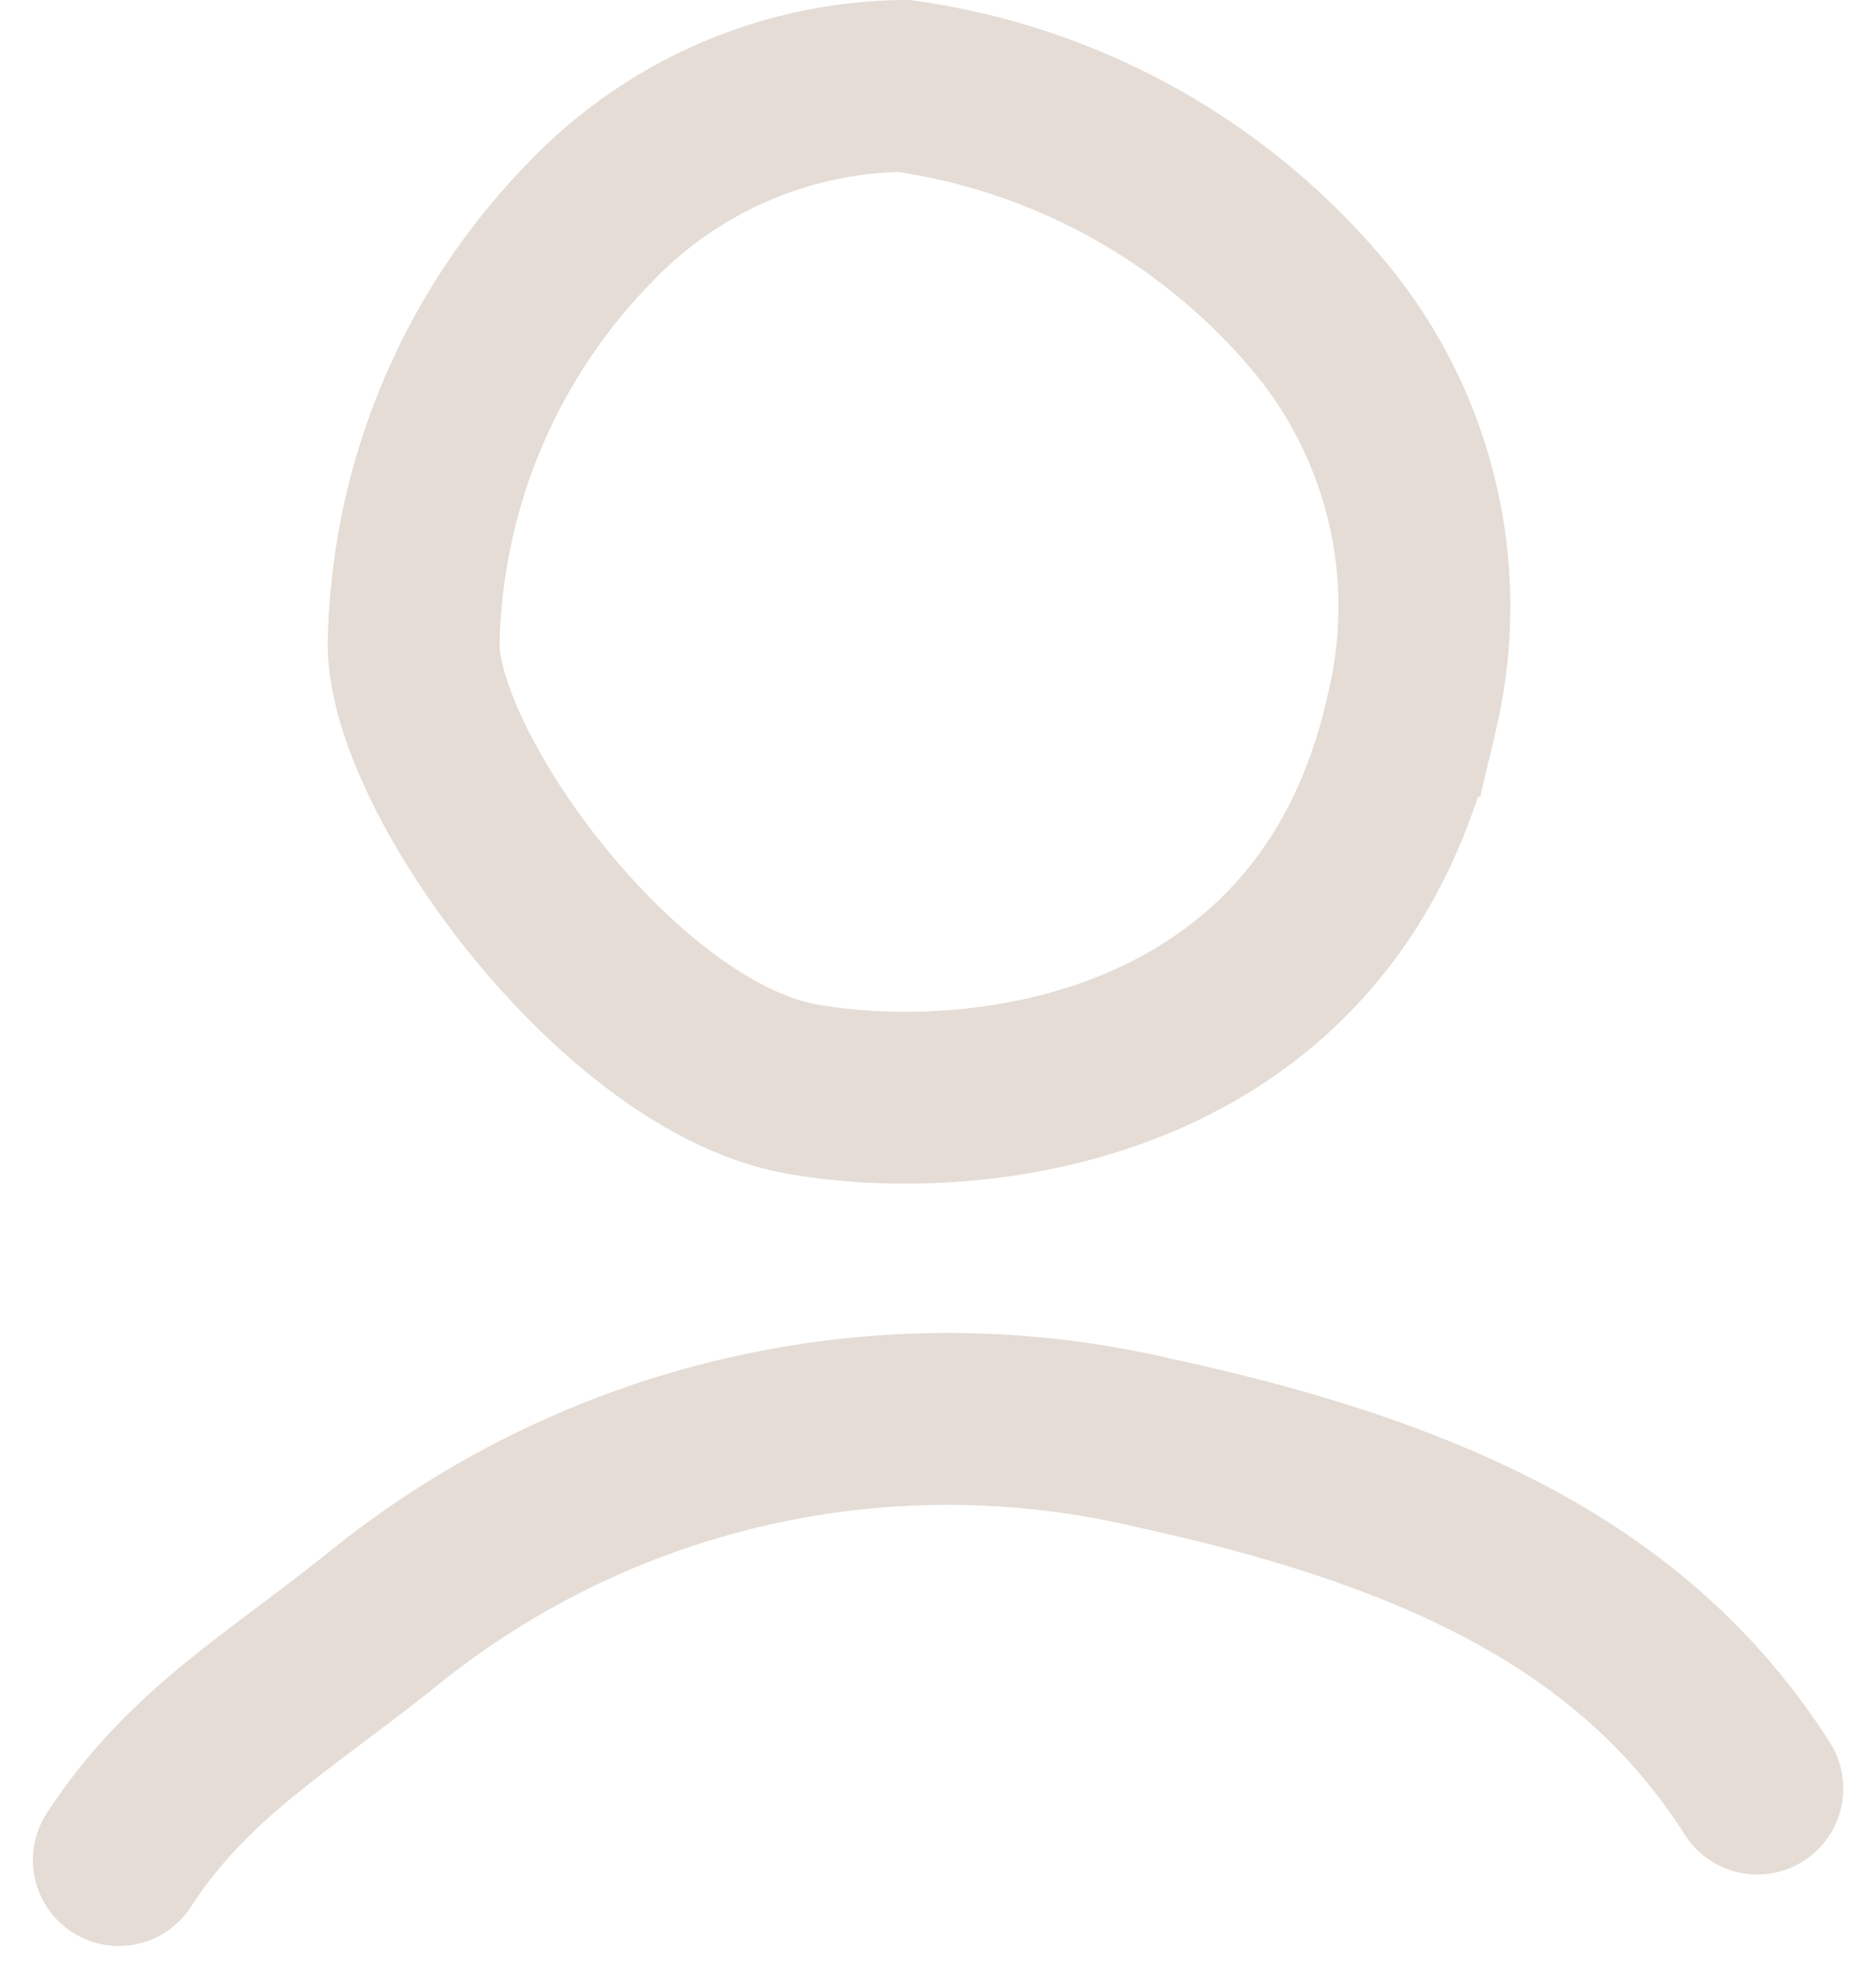 <svg xmlns="http://www.w3.org/2000/svg" width="32.756" height="34.55" viewBox="0 0 32.756 34.55"><g id="Group_512" data-name="Group 512" transform="translate(-980.424 -723)"><path id="Path_1991" data-name="Path 1991" d="M55.878,11.59A11.536,11.536,0,0,0,48.563,7.5a7.694,7.694,0,0,0-5.489,2.4,10.805,10.805,0,0,0-3.062,7.287c-.063,2.23,3.566,7.249,6.767,7.824,3.075.554,9.262-.115,10.667-6.6A7.909,7.909,0,0,0,55.878,11.59Z" transform="translate(947.636 717)" fill="none" stroke="#e4dcd5" stroke-linecap="round" stroke-miterlimit="10" stroke-width="3"></path><path id="Path_1992" data-name="Path 1992" d="M36.108,161.053c-2.031-3.181-5.342-4.91-10.53-6.033a15.675,15.675,0,0,0-13.512,3.106c-1.858,1.483-3.372,2.34-4.567,4.175" transform="translate(975 593.173)" fill="none" stroke="#e4dcd5" stroke-linecap="round" stroke-miterlimit="10" stroke-width="3"></path></g></svg>